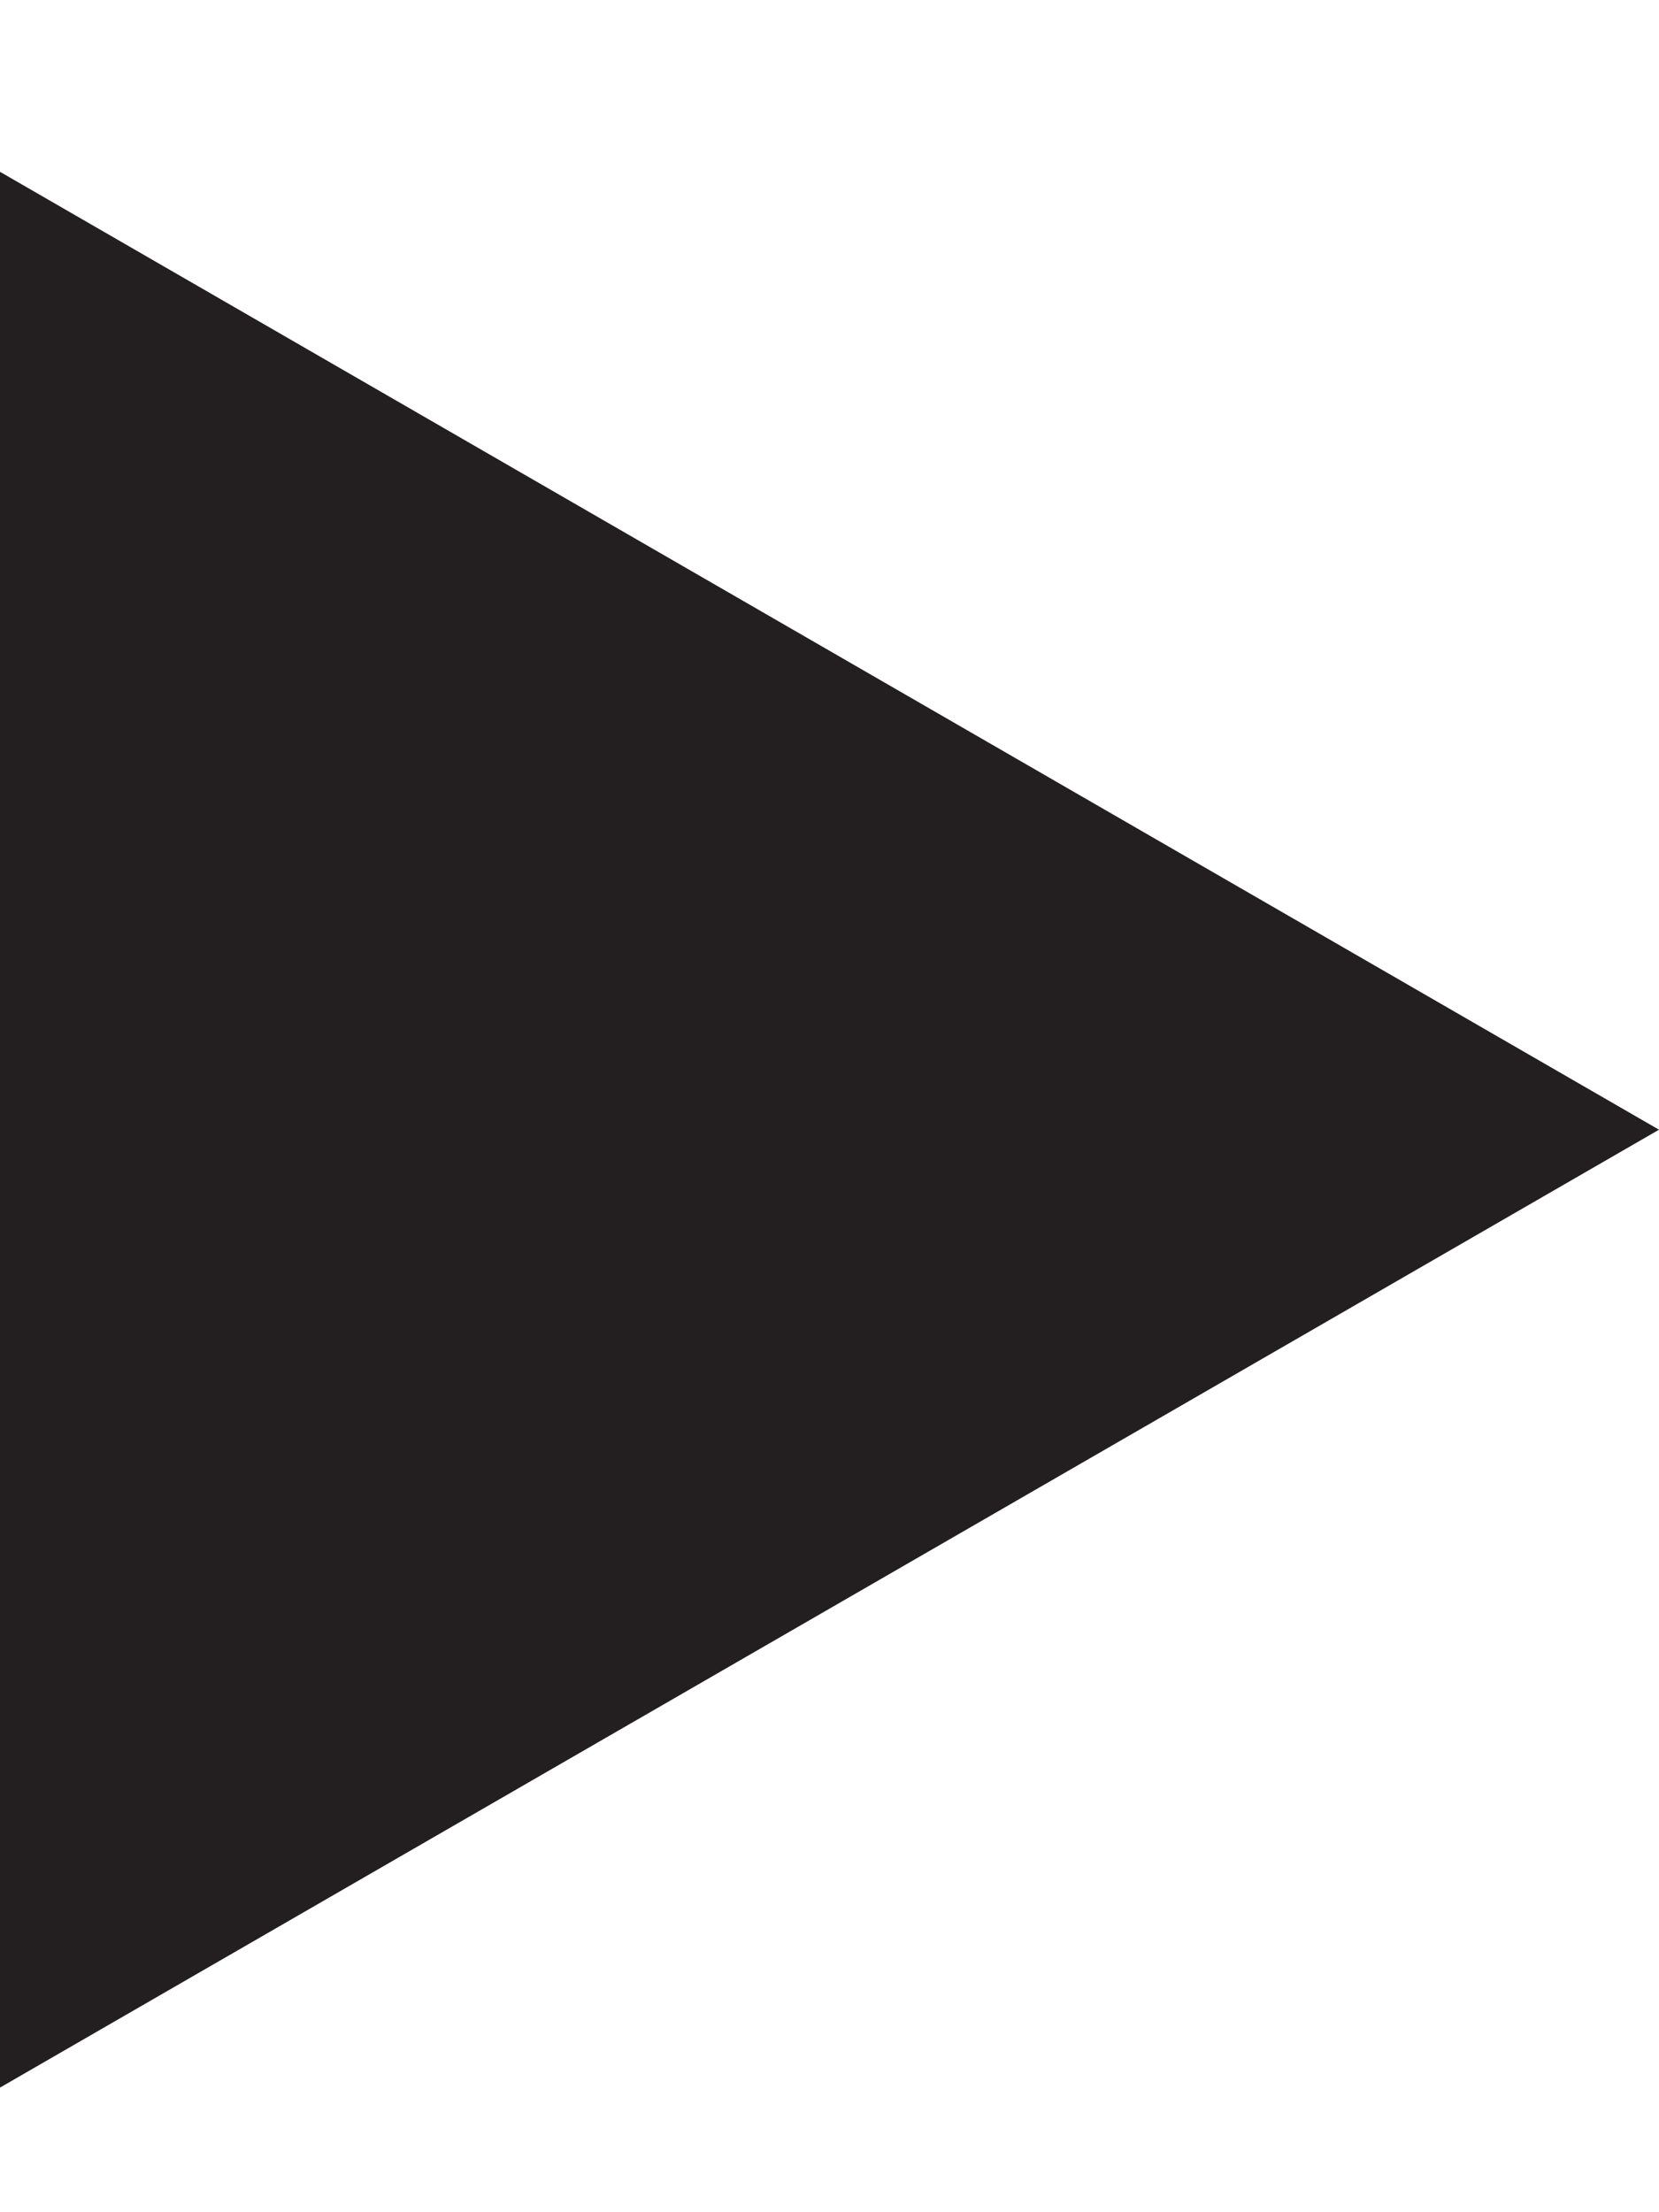 <?xml version="1.0" encoding="utf-8"?><svg width="9" height="12" viewBox="0 0 9 12" fill="none" xmlns="http://www.w3.org/2000/svg">
<path d="M9 6.128L-1.19209e-07 11.324V0.932L9 6.128Z" fill="#231E20"/>
</svg>
